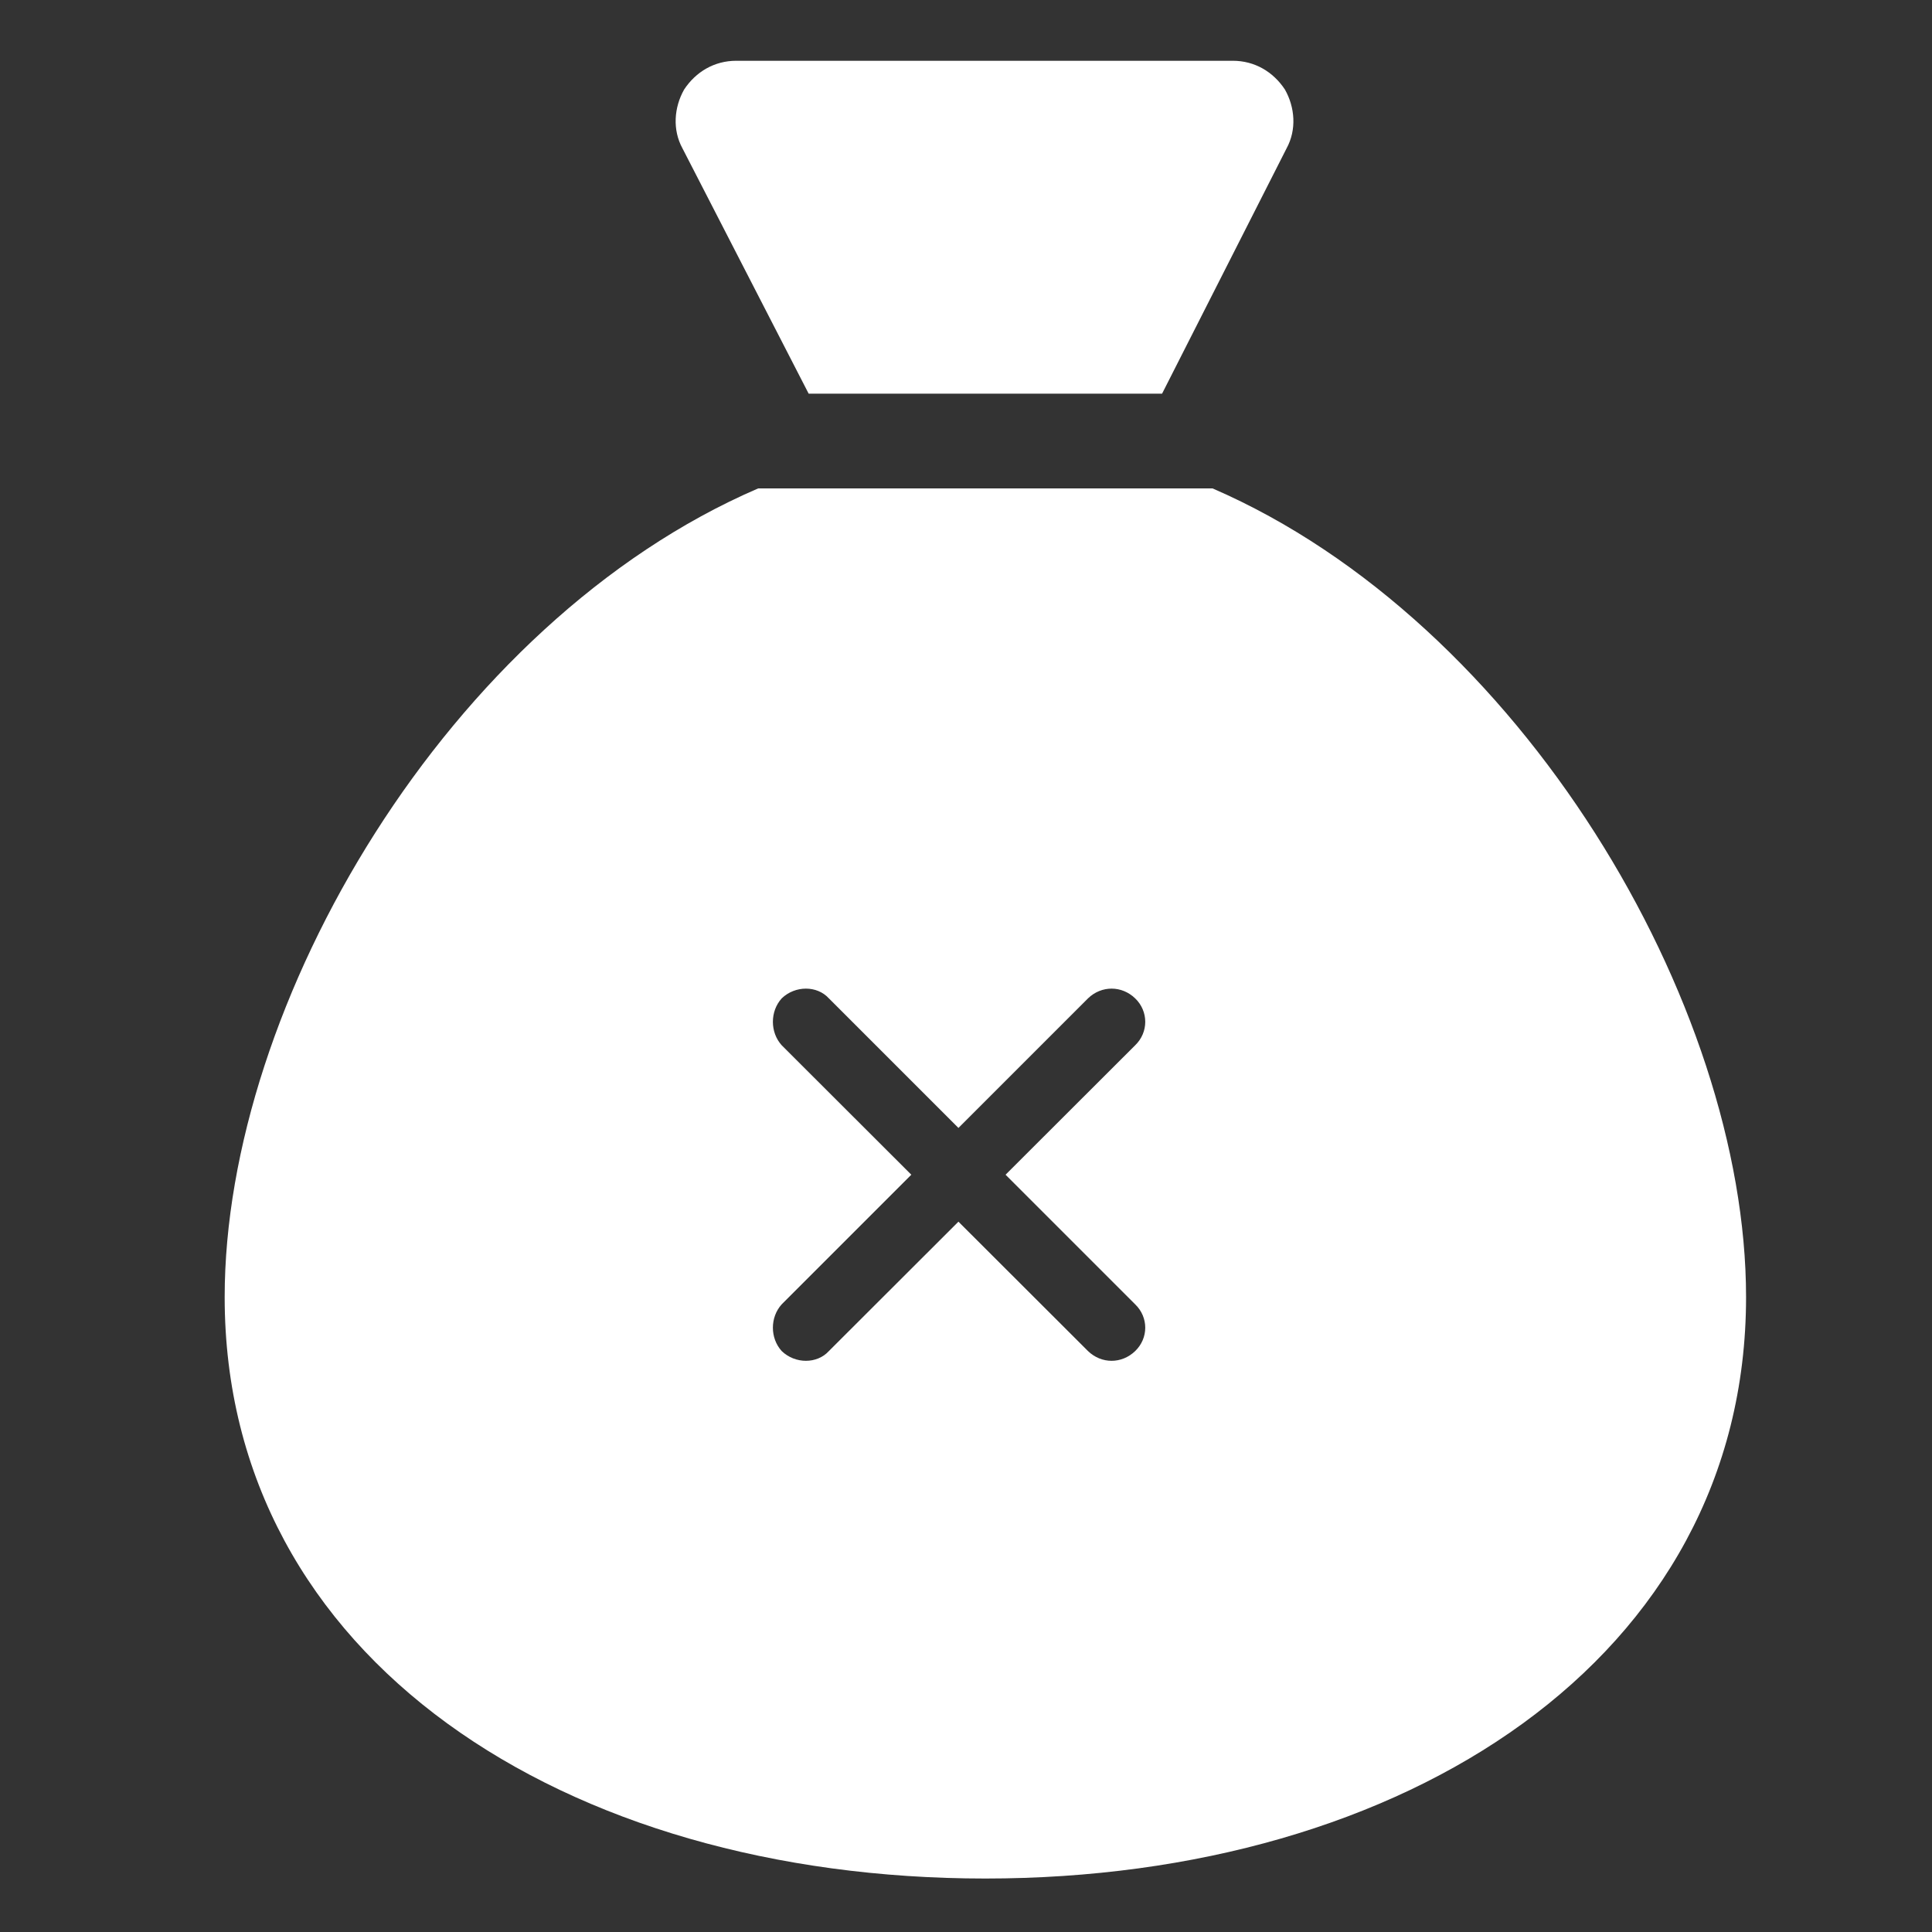 <?xml version="1.0" encoding="UTF-8" standalone="no"?>
<!DOCTYPE svg PUBLIC "-//W3C//DTD SVG 1.1//EN" "http://www.w3.org/Graphics/SVG/1.1/DTD/svg11.dtd">
<svg width="100%" height="100%" viewBox="0 0 512 512" version="1.1" xmlns="http://www.w3.org/2000/svg" xmlns:xlink="http://www.w3.org/1999/xlink" xml:space="preserve" xmlns:serif="http://www.serif.com/" style="fill-rule:evenodd;clip-rule:evenodd;stroke-linejoin:round;stroke-miterlimit:2;">
    <rect x="0" y="0" width="512" height="512" fill="#333333" stroke="none"/>
    <g transform="matrix(4.46,0,0,4.46,-50913.8,-9712.27)">
        <g id="PurseXIcon">
            <path d="M11487.7,2206.66C11506,2214.59 11519.4,2237.27 11519.4,2254.71C11519.4,2276.2 11499.1,2289.26 11474.2,2289.26C11449.2,2289.26 11429,2276.2 11429,2254.71C11429,2237.27 11442.3,2214.59 11460.7,2206.66L11487.7,2206.66ZM11475.4,2247.44L11483.1,2239.75C11483.9,2238.98 11483.9,2237.73 11483.1,2236.96C11482.3,2236.19 11481.1,2236.19 11480.3,2236.96L11472.6,2244.66L11464.9,2236.96C11464.2,2236.19 11462.9,2236.19 11462.1,2236.96C11461.4,2237.73 11461.4,2238.98 11462.1,2239.75L11469.8,2247.44L11462.1,2255.14C11461.4,2255.91 11461.4,2257.15 11462.1,2257.92C11462.9,2258.69 11464.2,2258.69 11464.9,2257.92L11472.6,2250.23L11480.3,2257.92C11481.1,2258.69 11482.3,2258.69 11483.1,2257.92C11483.9,2257.15 11483.9,2255.91 11483.1,2255.14L11475.4,2247.44ZM11463.7,2201.03L11456.2,2186.45C11455.6,2185.35 11455.7,2184.02 11456.3,2182.96C11457,2181.9 11458.1,2181.25 11459.4,2181.25C11467.2,2181.25 11481.1,2181.25 11488.9,2181.25C11490.2,2181.25 11491.3,2181.9 11492,2182.96C11492.6,2184.02 11492.7,2185.35 11492.1,2186.45L11484.7,2201.03L11463.7,2201.03Z" style="fill:white;"/>
        </g>
    </g>
</svg>
